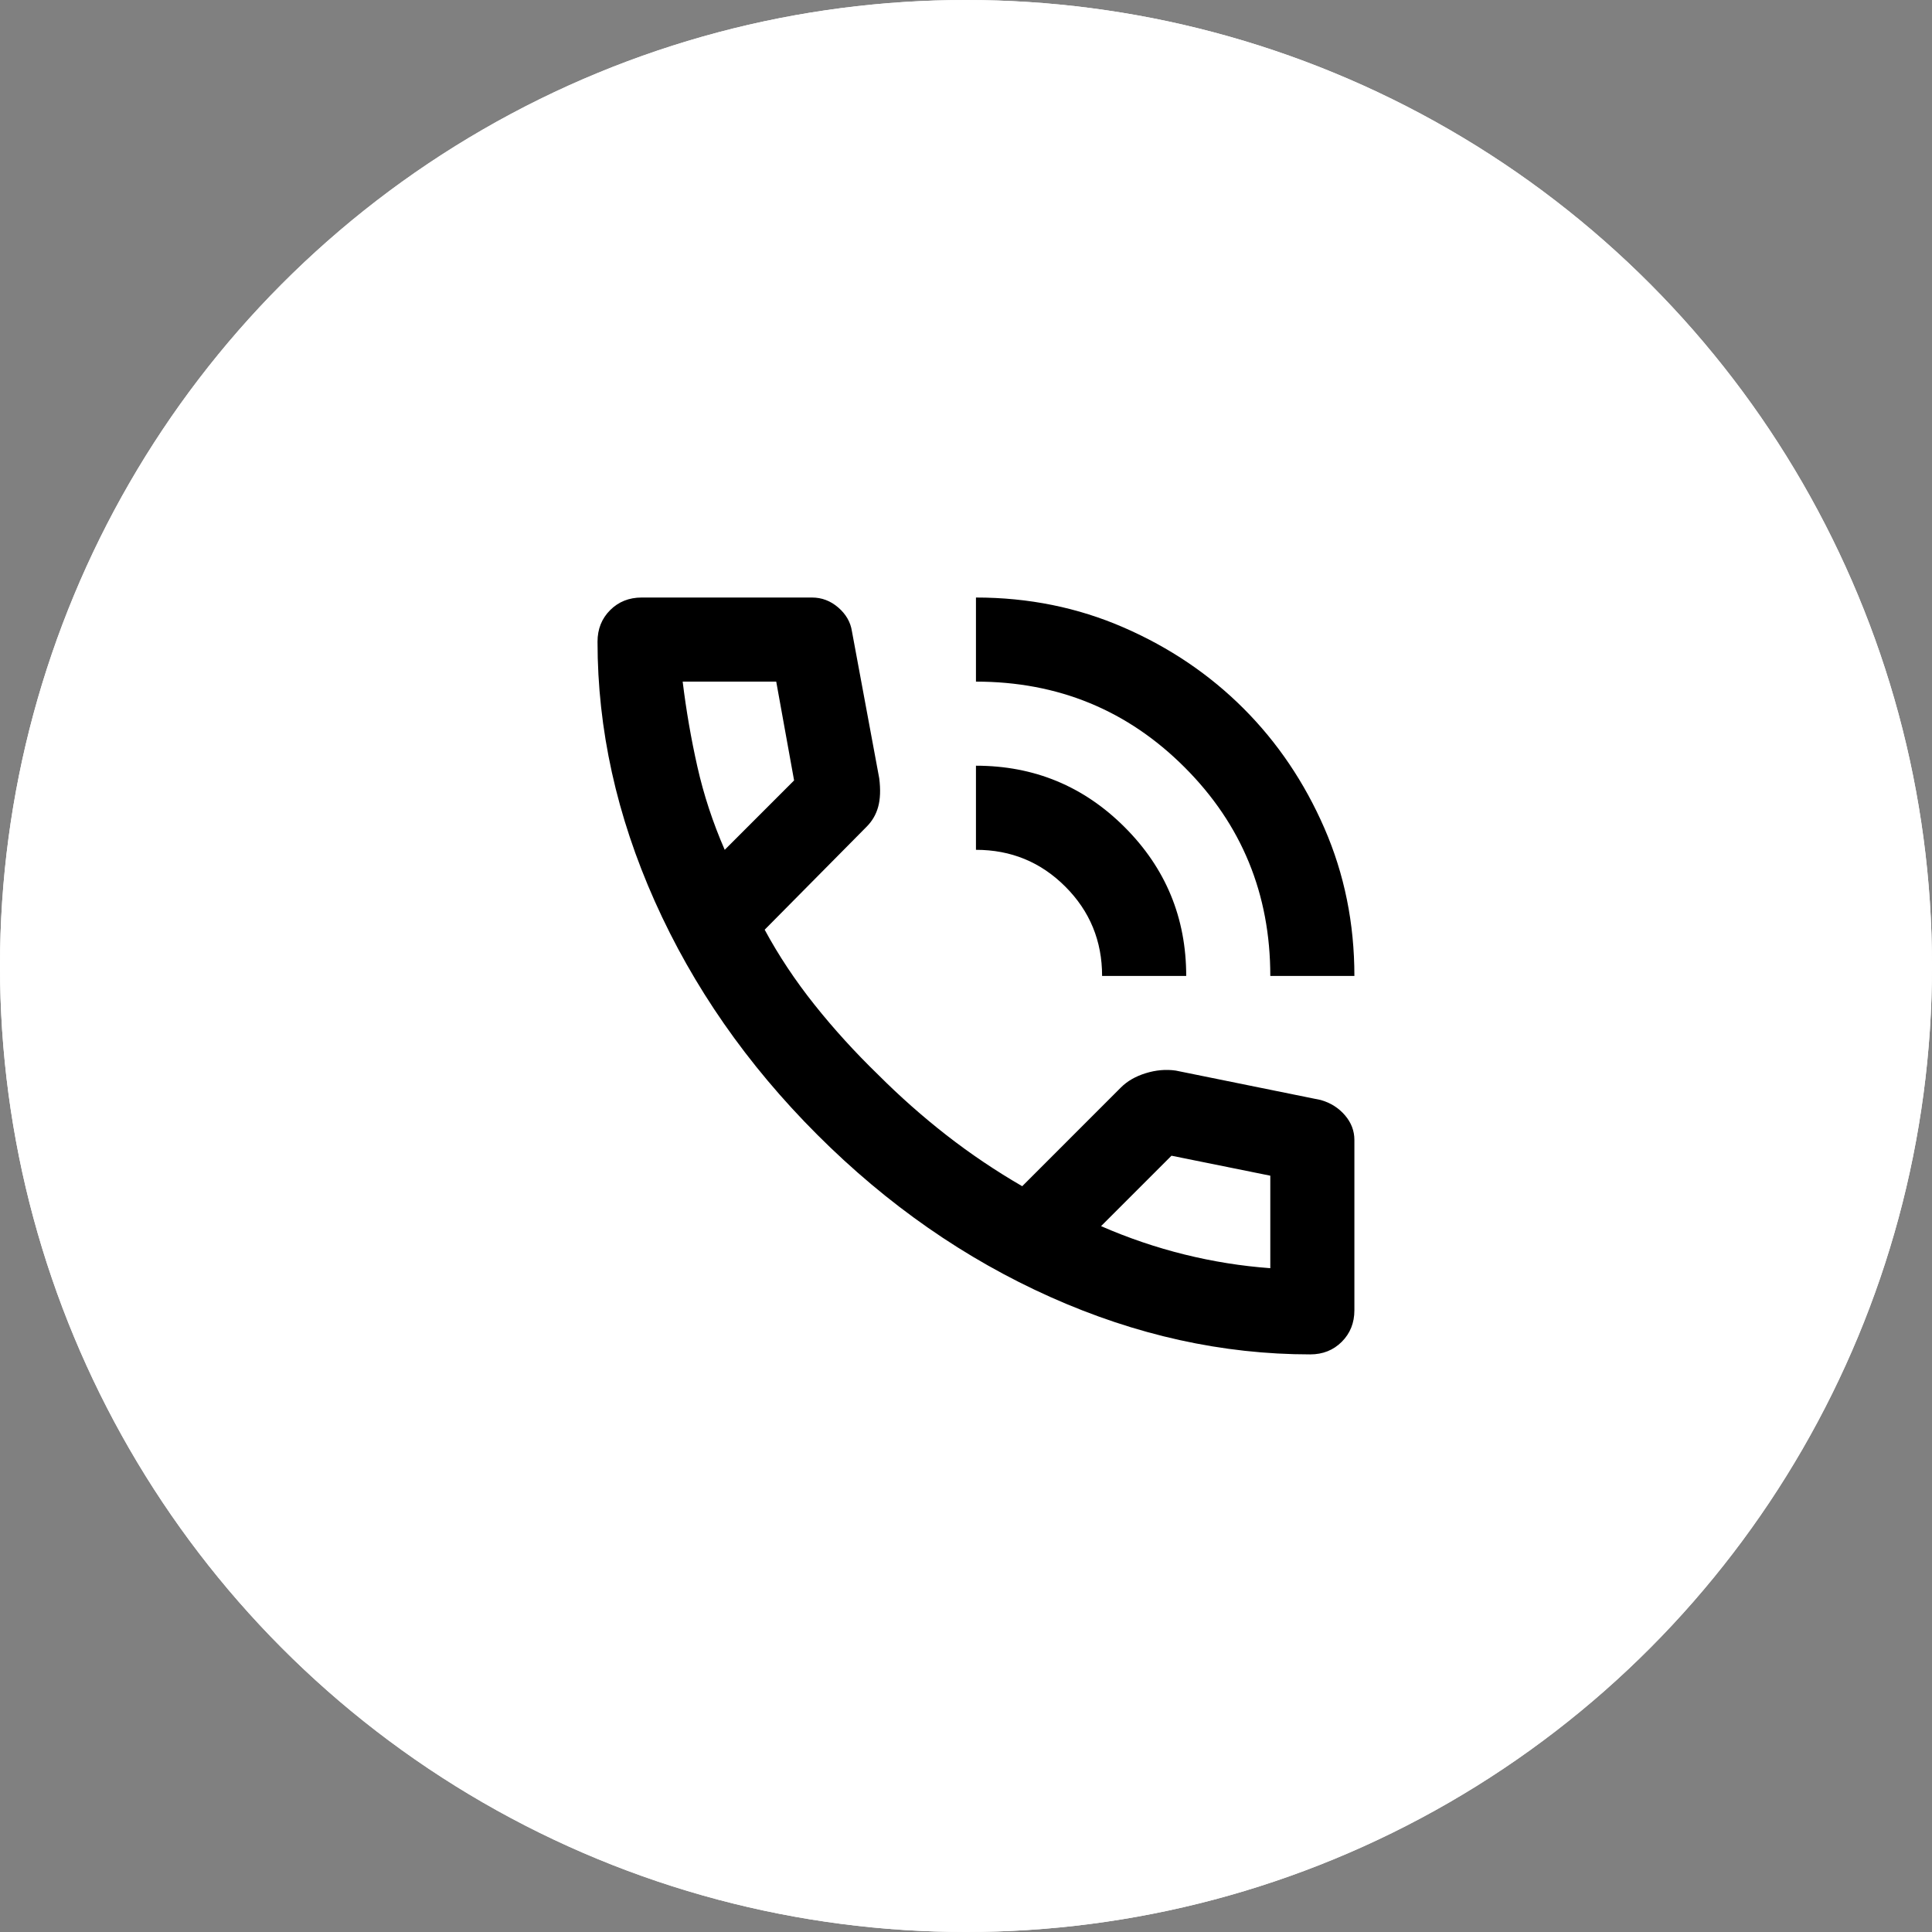 <?xml version="1.0" encoding="UTF-8"?>
<svg xmlns="http://www.w3.org/2000/svg" width="97" height="97" viewBox="0 0 97 97" fill="none">
  <rect x="0" y="0" width="97" height="97" fill="#808080" stroke="none"/>
  <circle cx="48.5" cy="48.5" r="48.5" fill="white"></circle>
  <circle cx="48.5" cy="48.5" r="48.5" fill="white"></circle>
  <path d="M63.778 49C63.778 44.883 62.344 41.391 59.476 38.524C56.609 35.656 53.117 34.222 49 34.222V30C51.639 30 54.111 30.501 56.415 31.504C58.72 32.507 60.725 33.862 62.432 35.568C64.138 37.275 65.493 39.28 66.496 41.585C67.499 43.889 68 46.361 68 49H63.778ZM55.333 49C55.333 47.241 54.718 45.745 53.486 44.514C52.255 43.282 50.759 42.667 49 42.667V38.444C51.92 38.444 54.41 39.474 56.468 41.532C58.526 43.59 59.556 46.08 59.556 49H55.333ZM65.783 68C61.385 68 57.04 67.041 52.747 65.124C48.455 63.206 44.549 60.488 41.031 56.969C37.512 53.451 34.794 49.545 32.876 45.253C30.959 40.96 30 36.615 30 32.217C30 31.583 30.211 31.056 30.633 30.633C31.056 30.211 31.583 30 32.217 30H40.767C41.259 30 41.699 30.167 42.086 30.501C42.473 30.836 42.702 31.232 42.772 31.689L44.144 39.078C44.215 39.641 44.197 40.116 44.092 40.503C43.986 40.89 43.793 41.224 43.511 41.506L38.392 46.678C39.095 47.98 39.931 49.237 40.899 50.451C41.866 51.665 42.931 52.835 44.092 53.961C45.182 55.052 46.326 56.063 47.522 56.996C48.718 57.928 49.985 58.782 51.322 59.556L56.283 54.594C56.6 54.278 57.013 54.04 57.524 53.882C58.034 53.724 58.535 53.68 59.028 53.75L66.311 55.228C66.804 55.368 67.208 55.624 67.525 55.993C67.842 56.362 68 56.776 68 57.233V65.783C68 66.417 67.789 66.944 67.367 67.367C66.944 67.789 66.417 68 65.783 68ZM36.386 42.667L39.869 39.183L38.972 34.222H34.275C34.451 35.665 34.697 37.09 35.014 38.497C35.331 39.905 35.788 41.294 36.386 42.667ZM55.281 61.561C56.653 62.159 58.051 62.634 59.476 62.986C60.901 63.338 62.335 63.567 63.778 63.672V59.028L58.817 58.025L55.281 61.561Z" fill="black"></path>
</svg>
